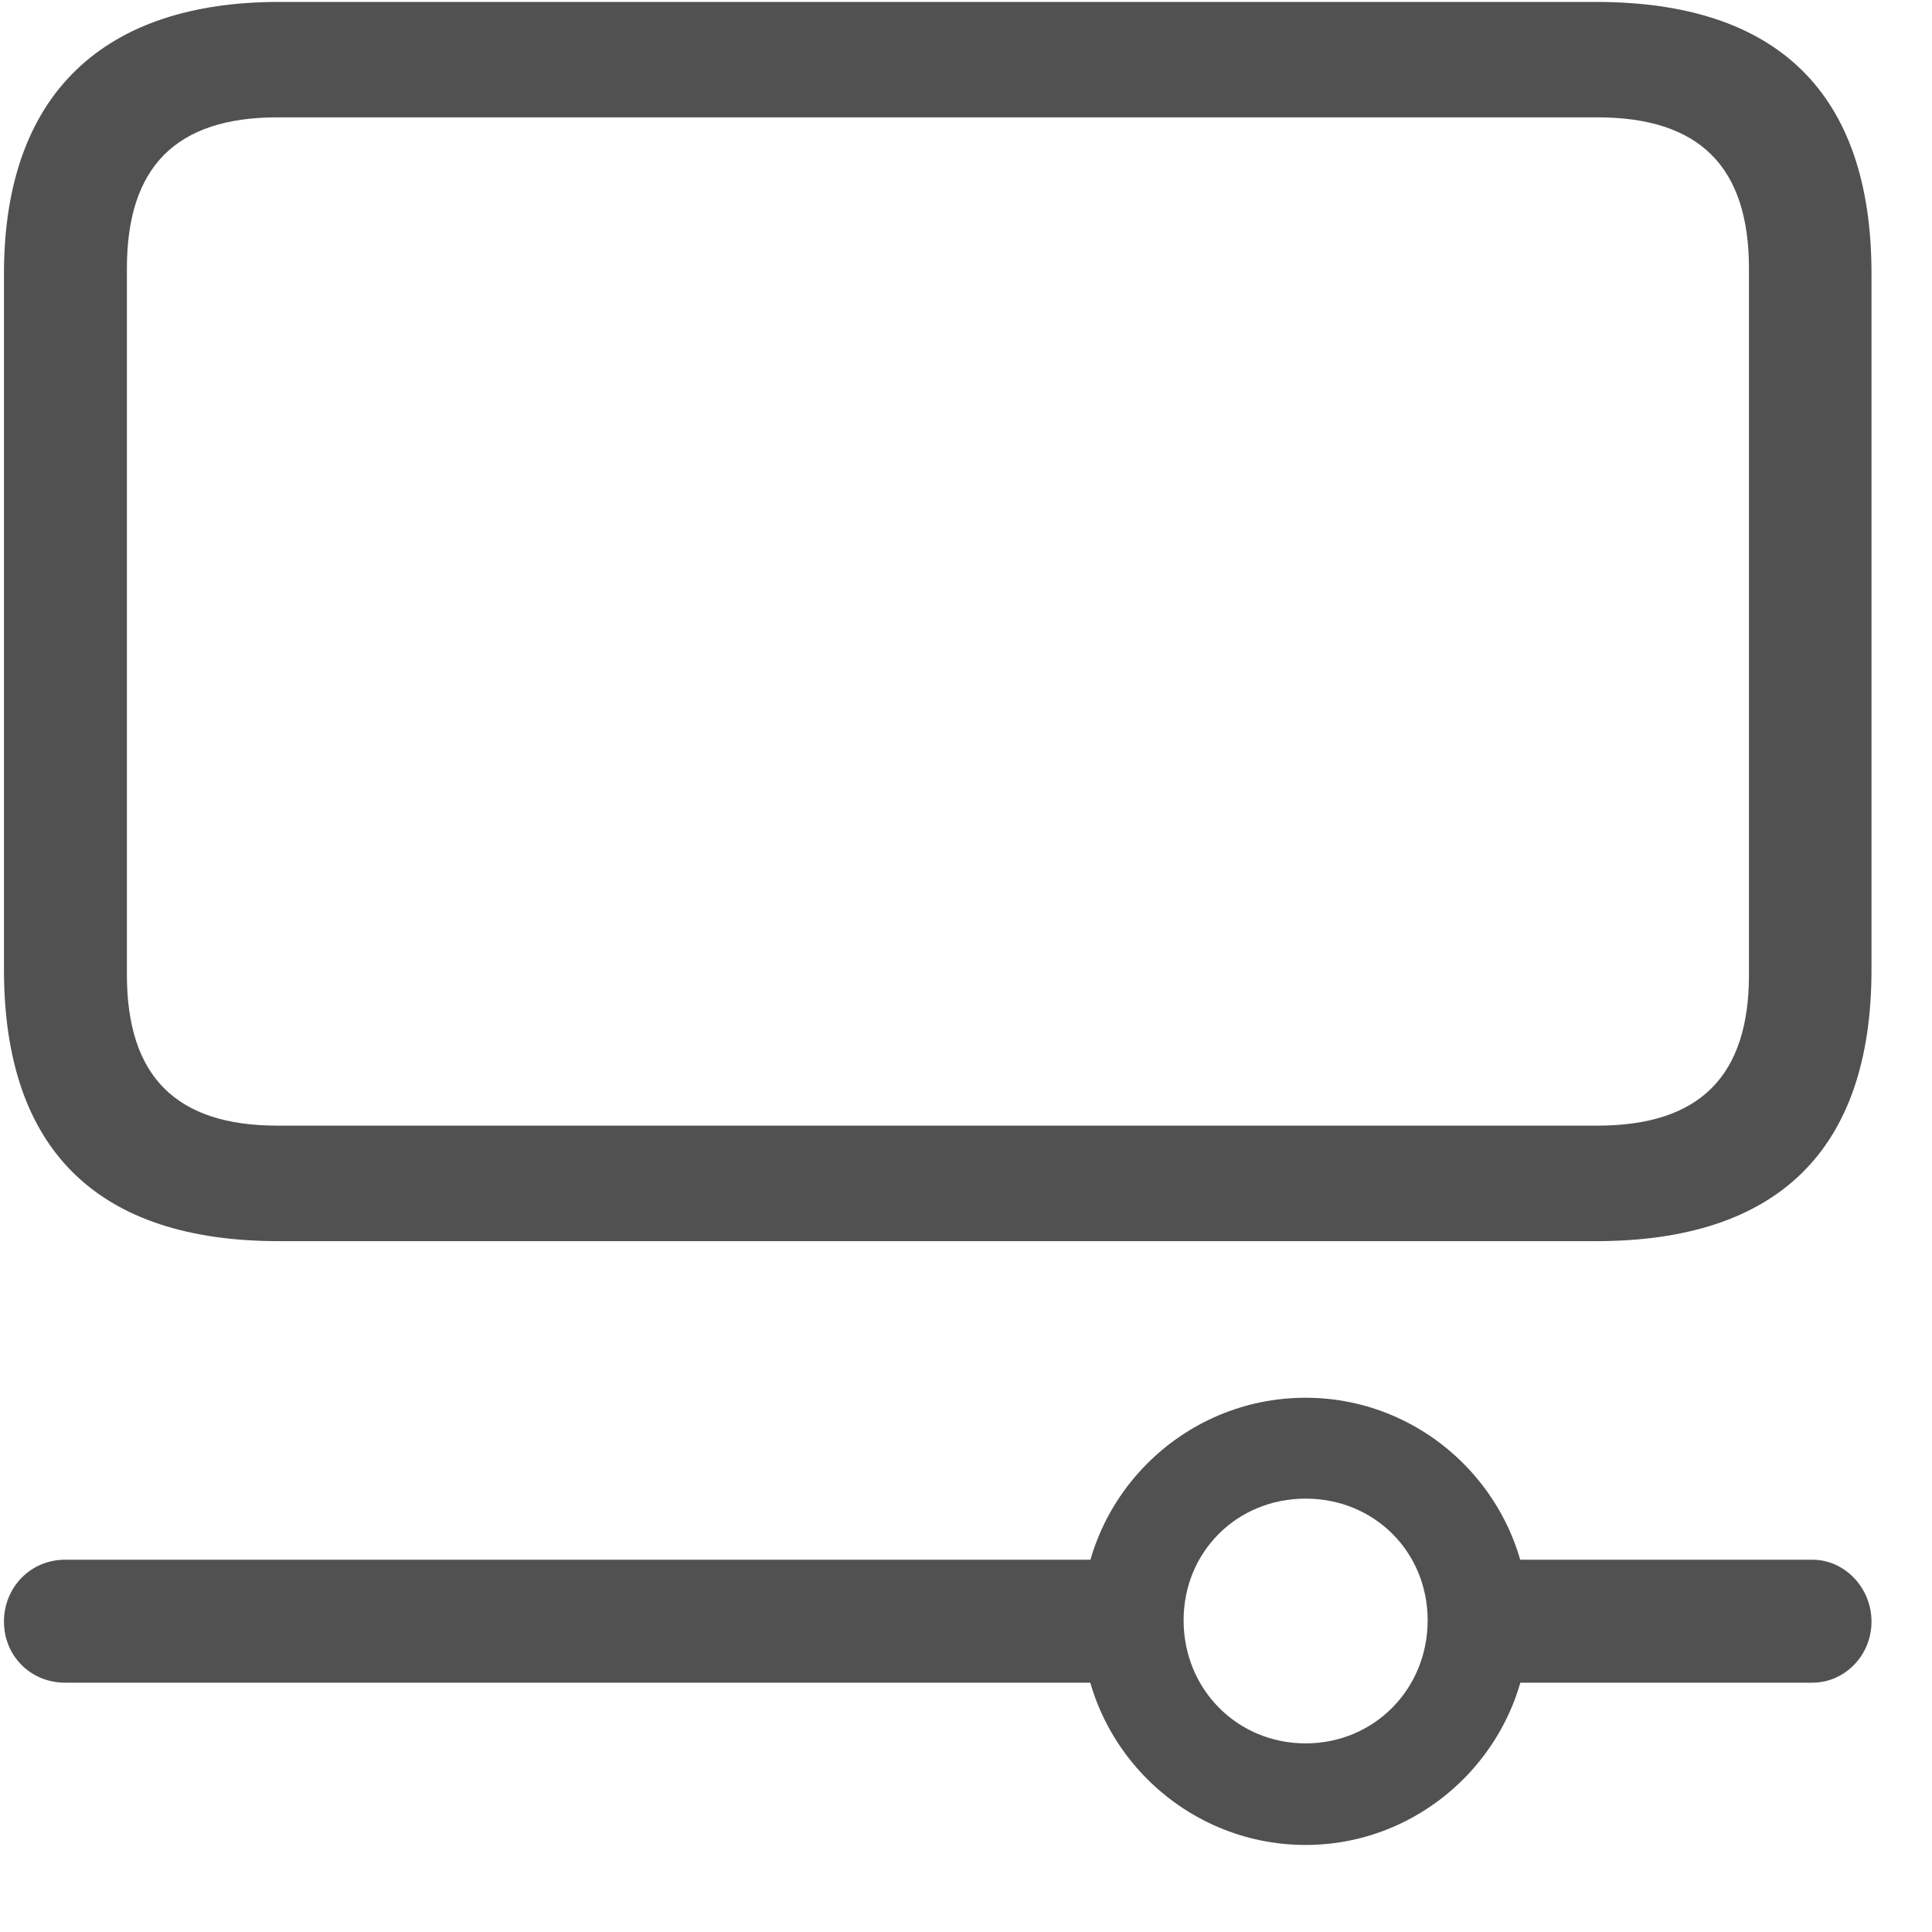 <svg width="19" height="19" viewBox="0 0 19 19" fill="none" xmlns="http://www.w3.org/2000/svg">
<g clip-path="url(#clip0_268_4735)">
<path d="M12.84 18.144C14.047 18.144 15.036 17.152 15.036 15.948C15.036 14.734 14.047 13.746 12.84 13.746C11.626 13.746 10.638 14.734 10.638 15.948C10.638 17.152 11.626 18.144 12.84 18.144ZM12.84 17.145C12.165 17.145 11.64 16.61 11.64 15.935C11.64 15.261 12.165 14.738 12.84 14.738C13.515 14.738 14.04 15.261 14.04 15.935C14.04 16.61 13.515 17.145 12.84 17.145ZM11.269 15.339H0.639C0.302 15.339 0.039 15.609 0.039 15.948C0.039 16.285 0.302 16.548 0.639 16.548H11.269V15.339ZM17.826 15.339H14.487V16.548H17.826C18.136 16.548 18.405 16.285 18.405 15.948C18.405 15.609 18.136 15.339 17.826 15.339Z" fill="#333333" fill-opacity="0.85"/>
<path d="M2.743 12.206H15.695C17.478 12.206 18.405 11.315 18.405 9.535V2.692C18.405 0.913 17.478 0.019 15.695 0.019H2.743C1.031 0.019 0.039 0.913 0.039 2.692V9.535C0.039 11.315 0.966 12.206 2.743 12.206ZM2.729 11.07C1.731 11.07 1.248 10.585 1.248 9.586V2.641C1.248 1.64 1.731 1.154 2.729 1.154H15.709C16.714 1.154 17.2 1.64 17.2 2.641V9.586C17.2 10.585 16.714 11.07 15.709 11.07H2.729Z" fill="#333333" fill-opacity="0.85"/>
</g>
<defs>
<clipPath id="clip0_268_4735">
<rect width="18.728" height="18.305" fill="white" transform="translate(0.039 0.019)"/>
</clipPath>
</defs>
</svg>
